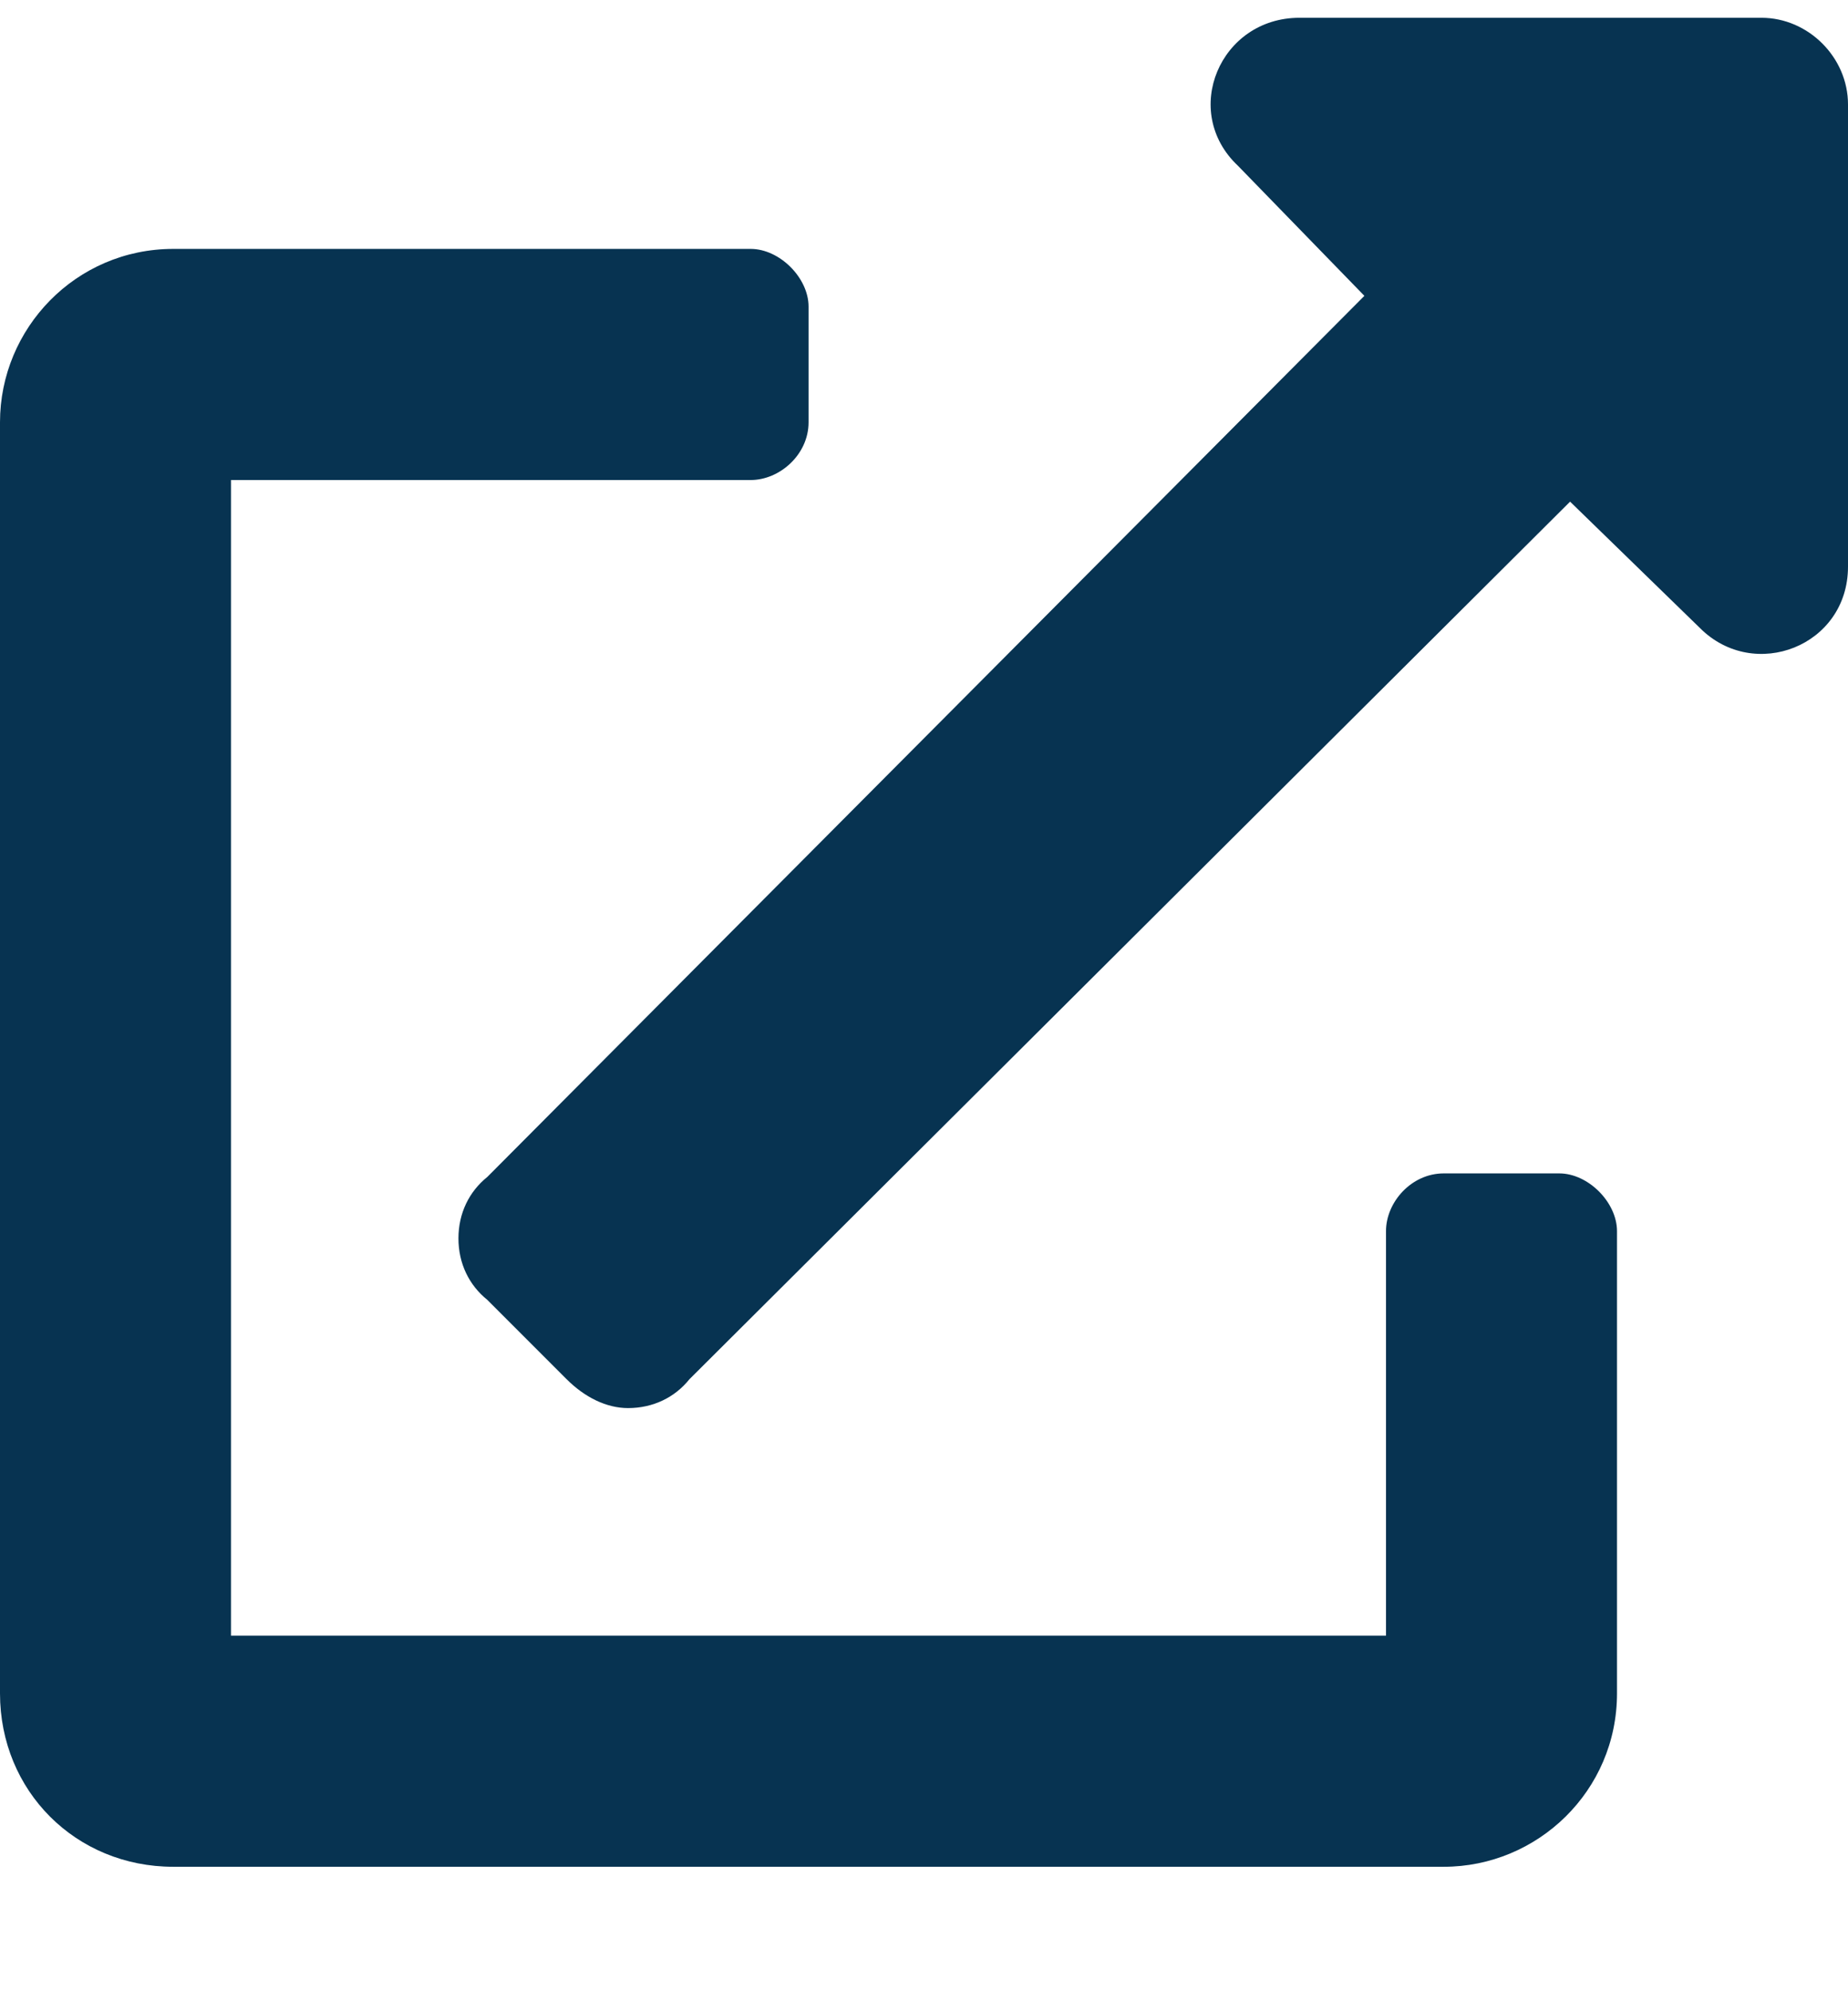 <svg width="13" height="14" viewBox="0 0 13 14" fill="none" xmlns="http://www.w3.org/2000/svg">
<path d="M10.969 8.25C11.172 8.25 11.375 8.453 11.375 8.656V11.906C11.375 12.592 10.816 13.125 10.156 13.125H1.219C0.533 13.125 0 12.592 0 11.906V2.969C0 2.309 0.533 1.75 1.219 1.75H5.281C5.484 1.75 5.688 1.953 5.688 2.156V2.969C5.688 3.197 5.484 3.375 5.281 3.375H1.625V11.5H9.75V8.656C9.75 8.453 9.928 8.25 10.156 8.25H10.969ZM12.391 0.125C12.721 0.125 13 0.404 13 0.734V3.984C13 4.543 12.34 4.797 11.959 4.416L11.045 3.527L4.85 9.697C4.748 9.824 4.596 9.9 4.418 9.9C4.266 9.9 4.113 9.824 3.986 9.697L3.428 9.139C3.301 9.037 3.225 8.885 3.225 8.707C3.225 8.529 3.301 8.377 3.428 8.275L9.598 2.08L8.709 1.166C8.303 0.785 8.582 0.125 9.141 0.125H12.391Z" fill="#073351"/>
</svg>
